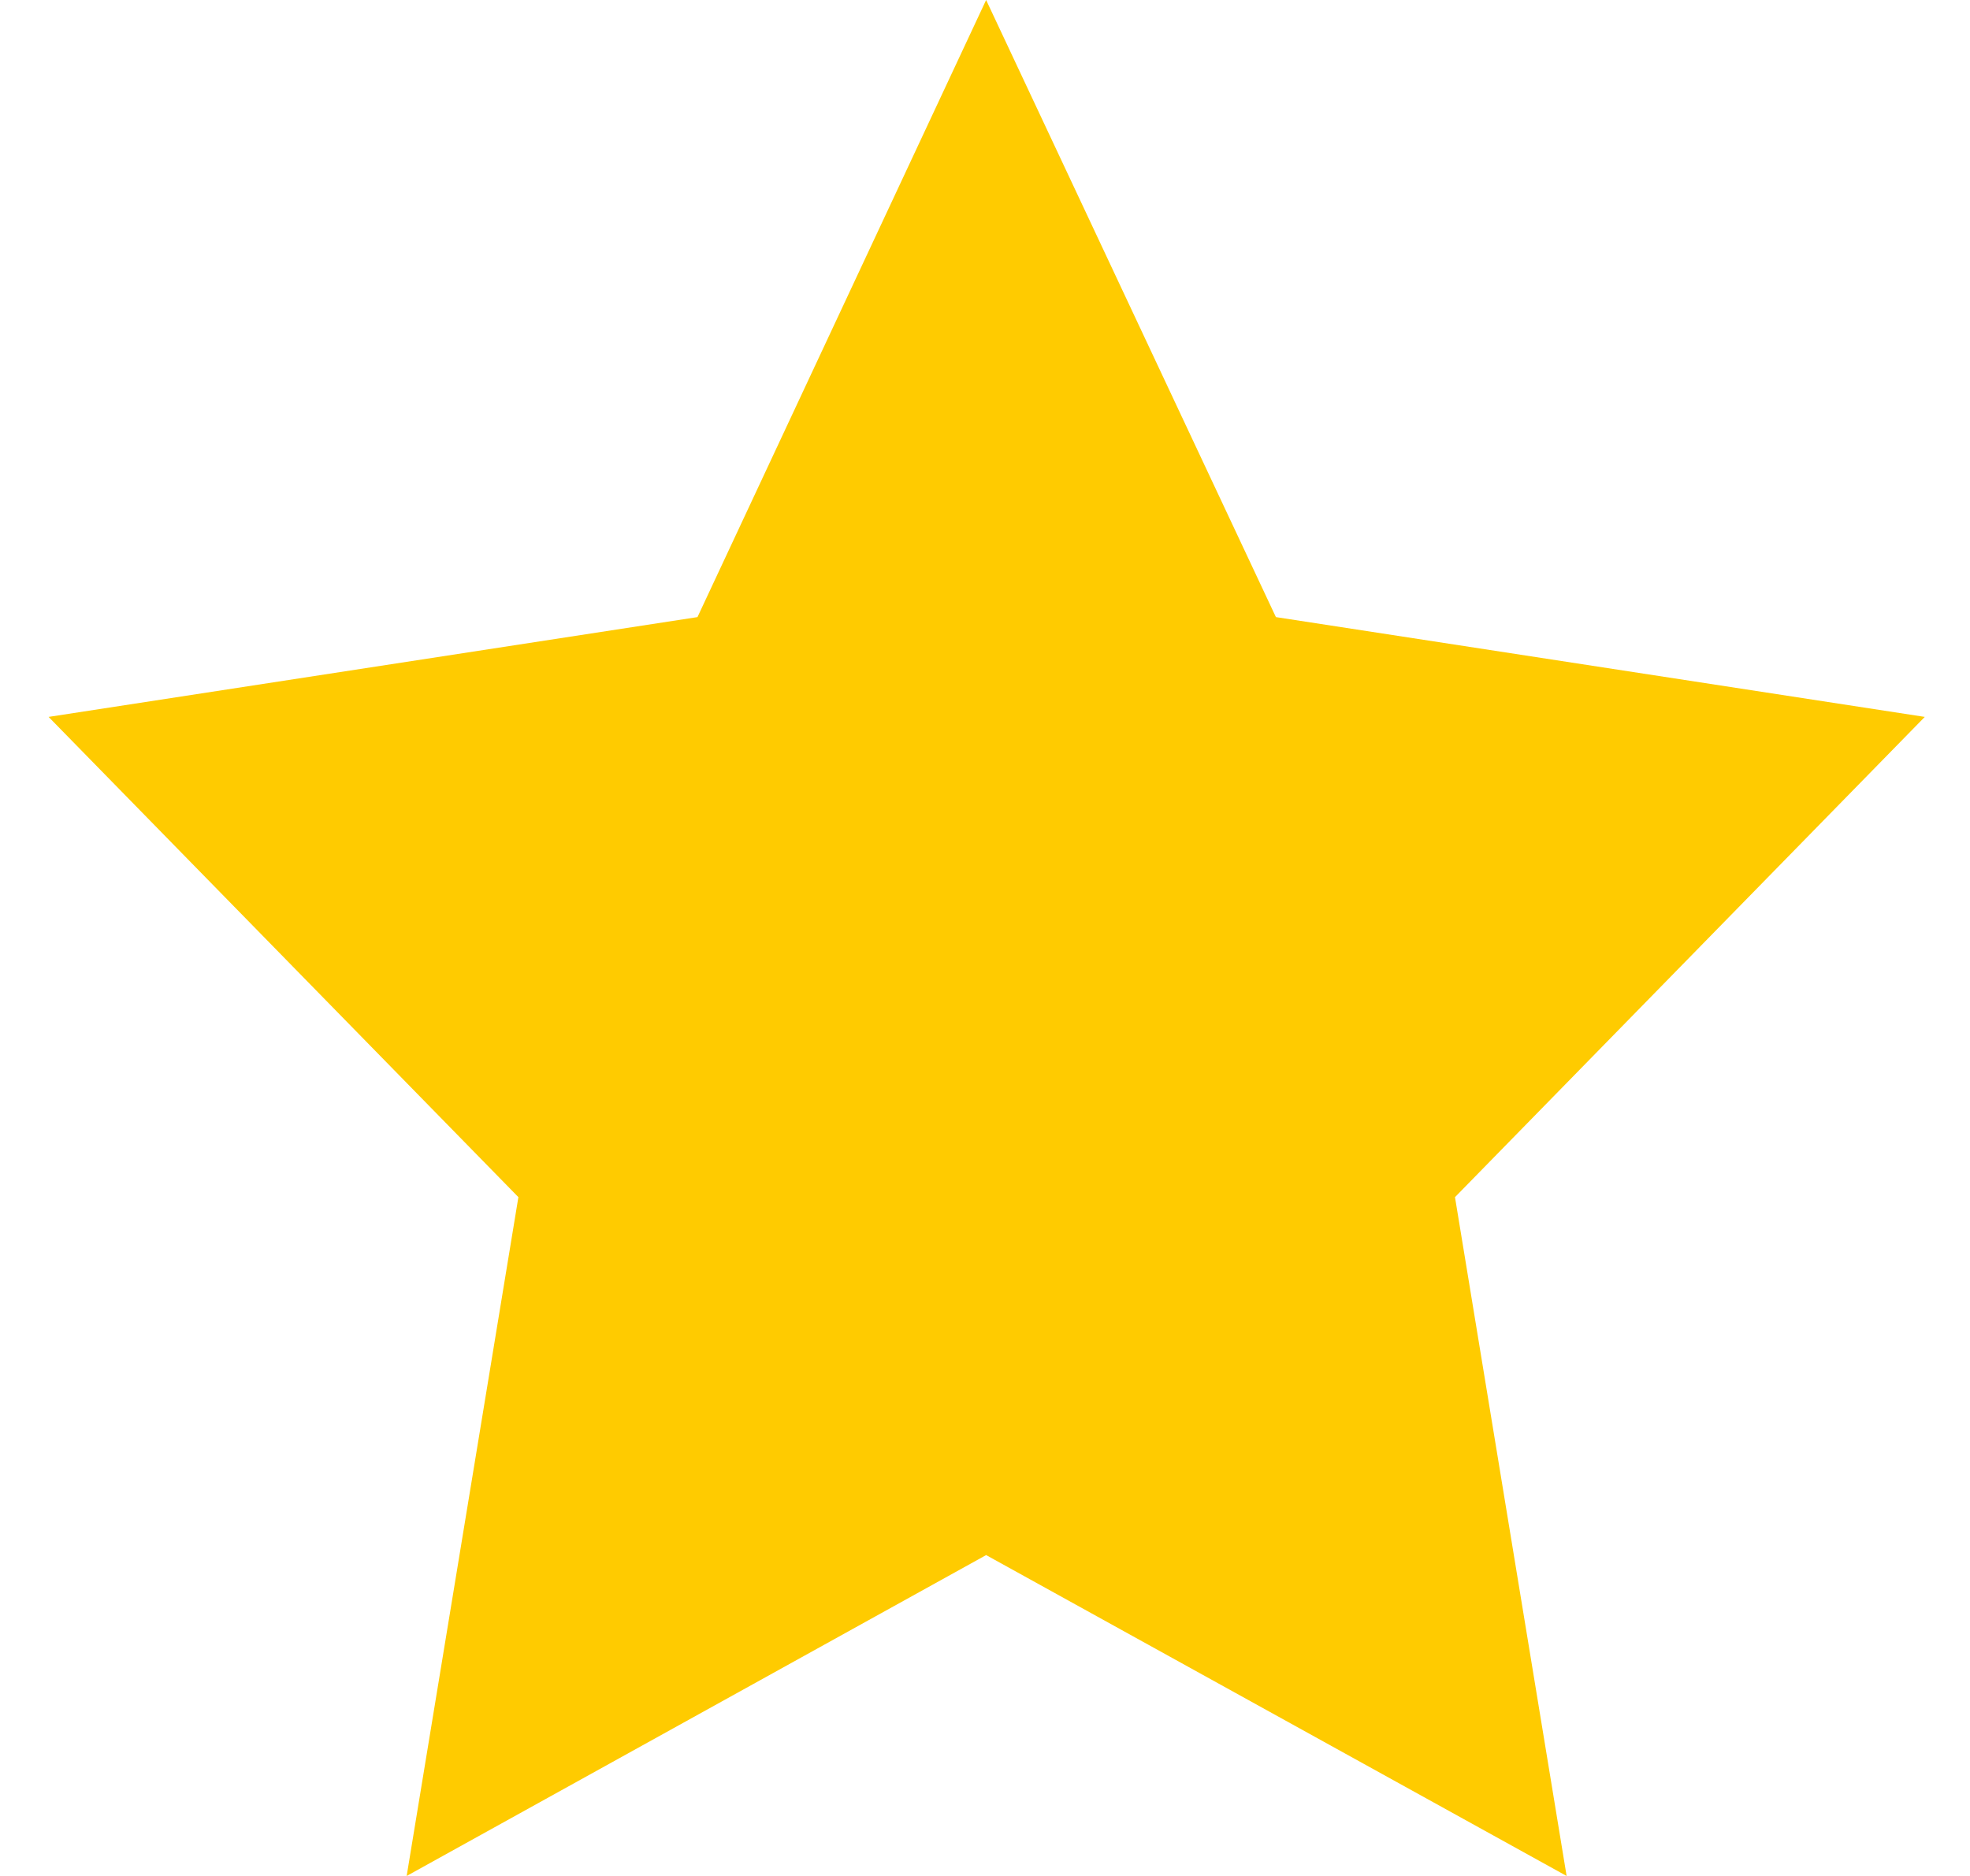 <svg width="21" height="20" viewBox="0 0 21 20" fill="none" xmlns="http://www.w3.org/2000/svg">
<path fill-rule="evenodd" clip-rule="evenodd" d="M20.518 7.643L13.601 6.579L10.512 0L7.435 6.579L0.518 7.643L5.526 12.763L4.335 20L10.512 16.579L16.7 20L15.51 12.763L20.518 7.643Z" fill="#FFCB00"/>
</svg>
